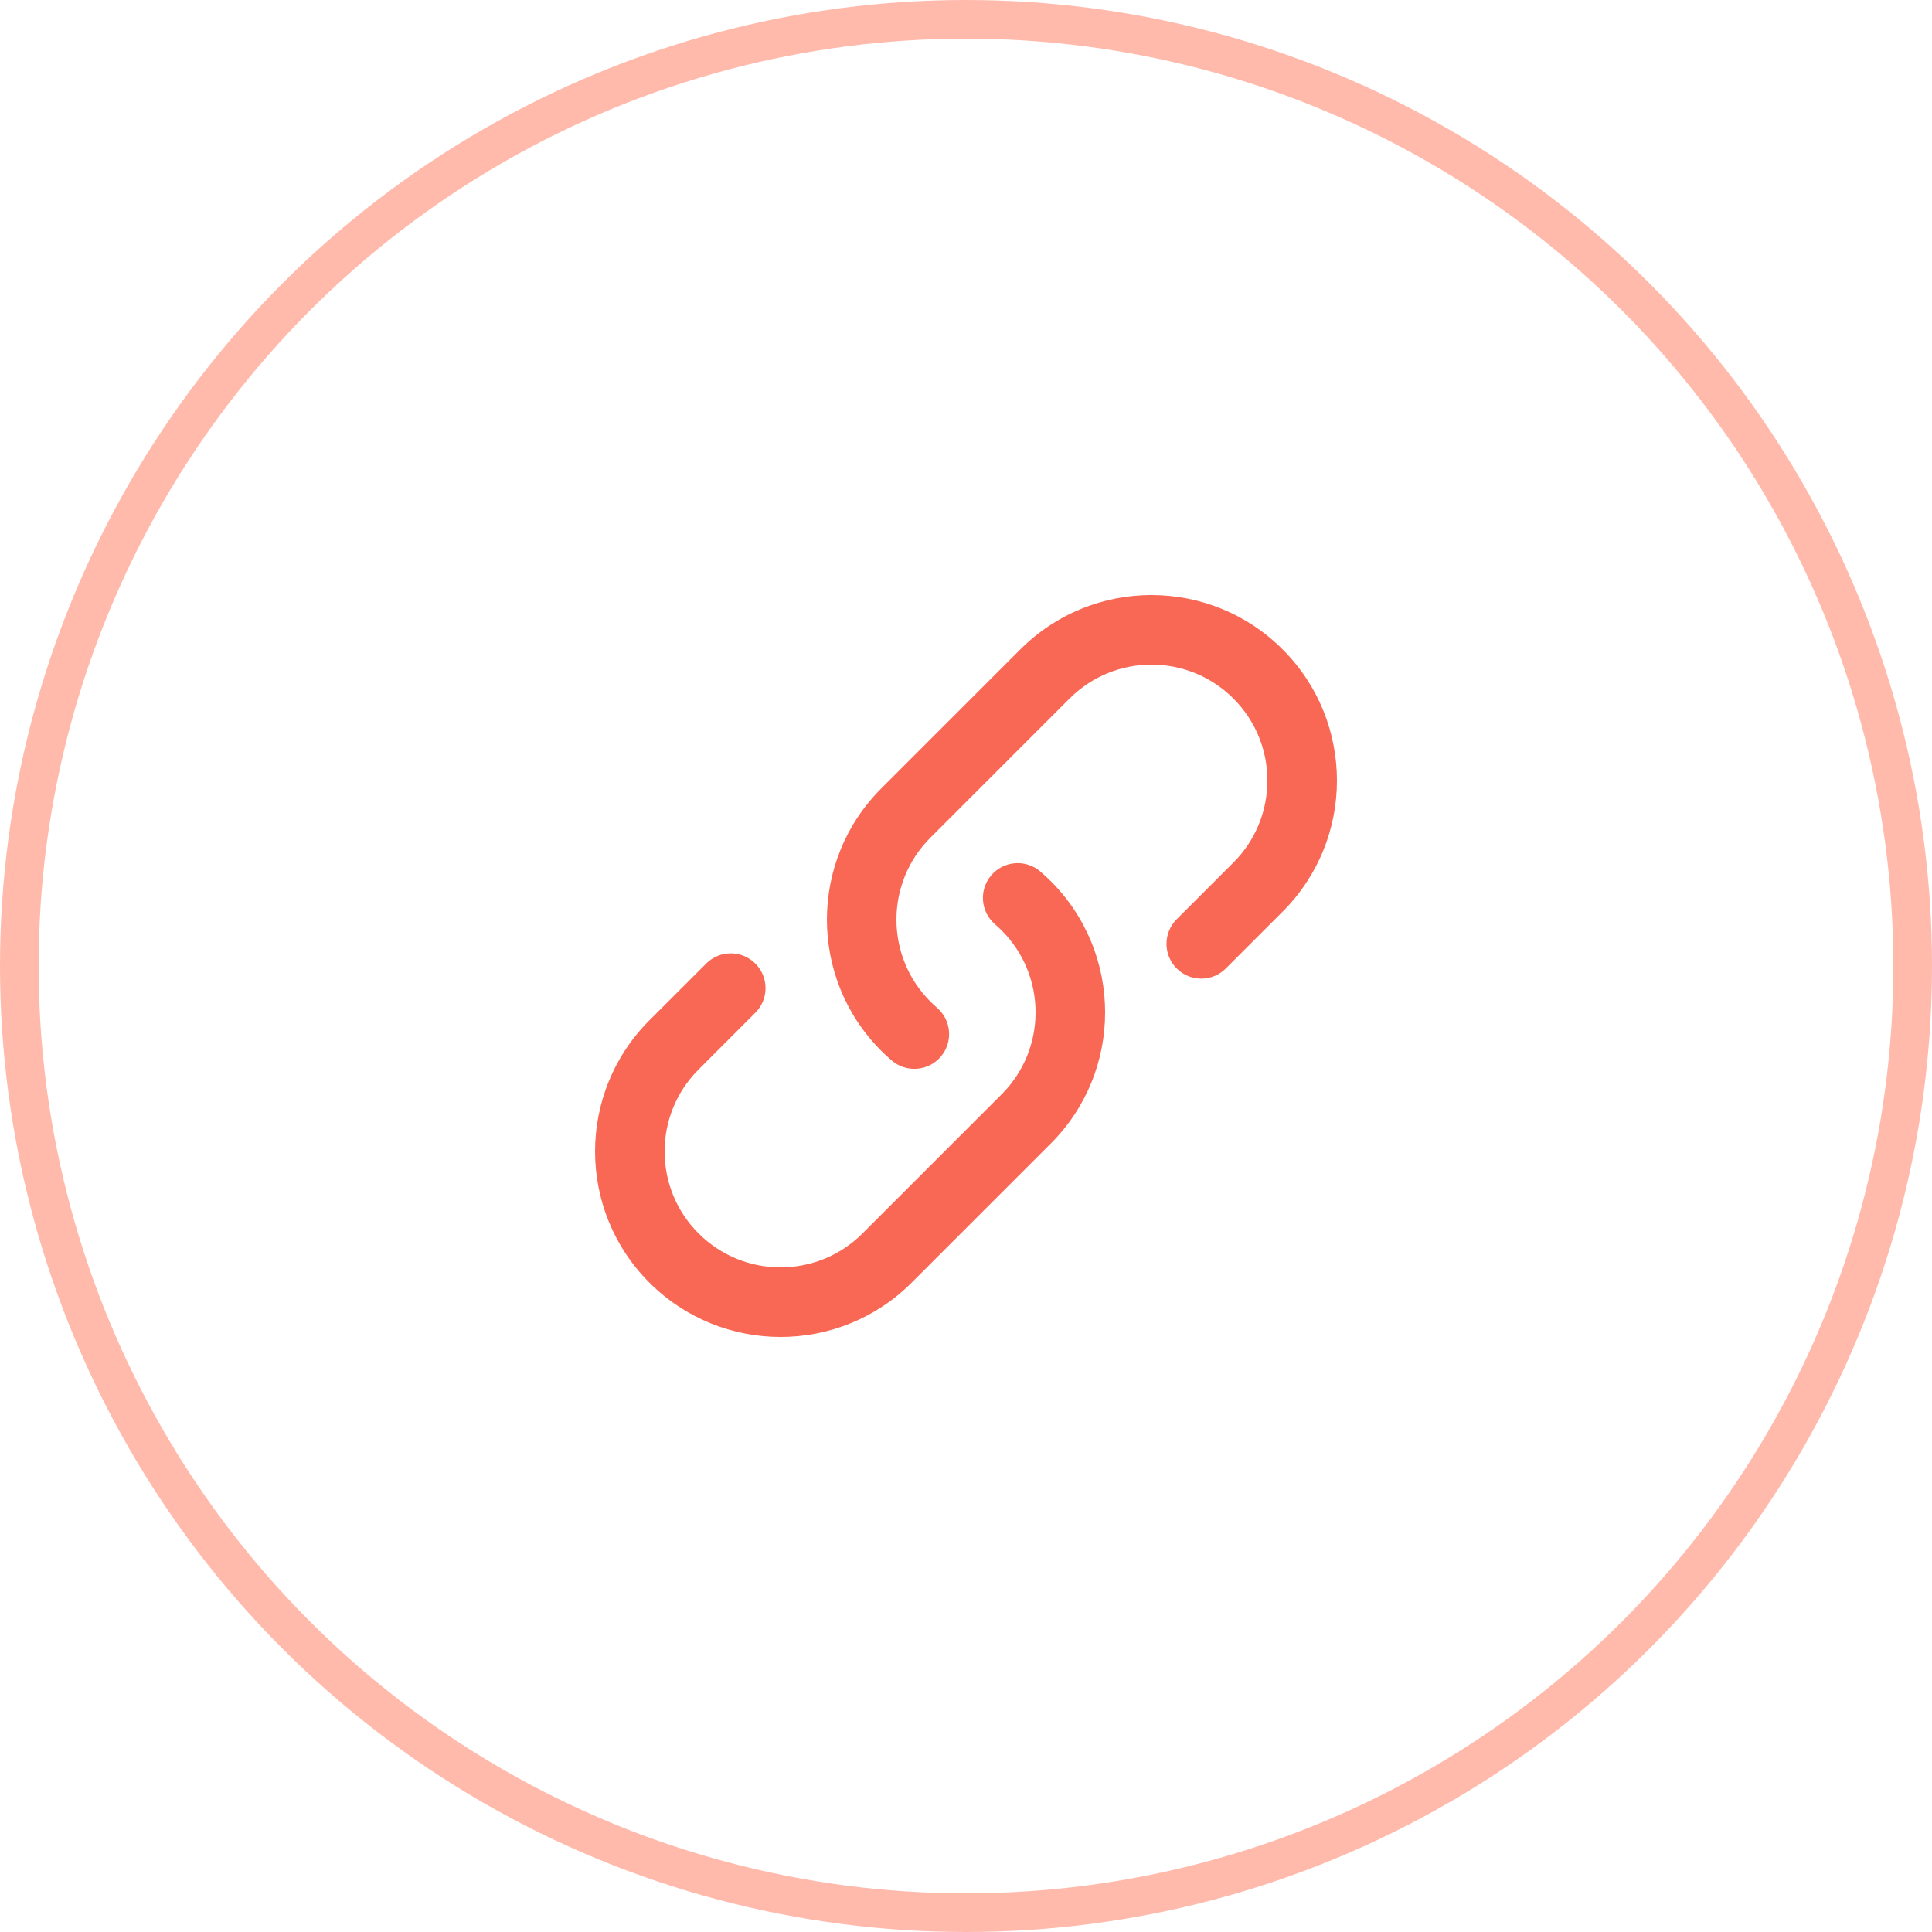 <?xml version="1.0" encoding="UTF-8"?> <svg xmlns="http://www.w3.org/2000/svg" width="50" height="50" viewBox="0 0 50 50" fill="none"> <circle cx="25" cy="25" r="24.5" stroke="#FFBAAC"></circle> <path d="M27.679 18.079C28.851 16.907 30.75 16.907 31.922 18.079C33.093 19.25 33.093 21.15 31.922 22.321L30.453 23.79C30.101 24.142 30.101 24.712 30.453 25.063C30.804 25.415 31.374 25.415 31.725 25.063L33.194 23.594C35.069 21.72 35.069 18.68 33.194 16.806C31.32 14.931 28.281 14.931 26.406 16.806L22.806 20.406C20.932 22.28 20.932 25.32 22.806 27.194C22.894 27.282 22.984 27.365 23.077 27.445C23.454 27.768 24.022 27.725 24.346 27.348C24.669 26.971 24.626 26.403 24.249 26.079C24.191 26.029 24.134 25.977 24.079 25.921C22.907 24.75 22.907 22.85 24.079 21.679L27.679 18.079Z" fill="#F96855"></path> <path d="M26.924 22.555C26.547 22.231 25.979 22.275 25.655 22.652C25.331 23.029 25.375 23.597 25.752 23.921C25.81 23.971 25.866 24.023 25.922 24.079C27.093 25.25 27.093 27.15 25.922 28.321L22.322 31.921C21.15 33.093 19.251 33.093 18.079 31.921C16.907 30.75 16.907 28.85 18.079 27.679L19.548 26.209C19.9 25.858 19.9 25.288 19.548 24.937C19.197 24.585 18.627 24.585 18.276 24.937L16.806 26.406C14.932 28.28 14.932 31.32 16.806 33.194C18.681 35.069 21.72 35.069 23.595 33.194L27.195 29.594C29.069 27.72 29.069 24.68 27.195 22.806C27.107 22.718 27.017 22.635 26.924 22.555Z" fill="#F96855"></path> </svg> 